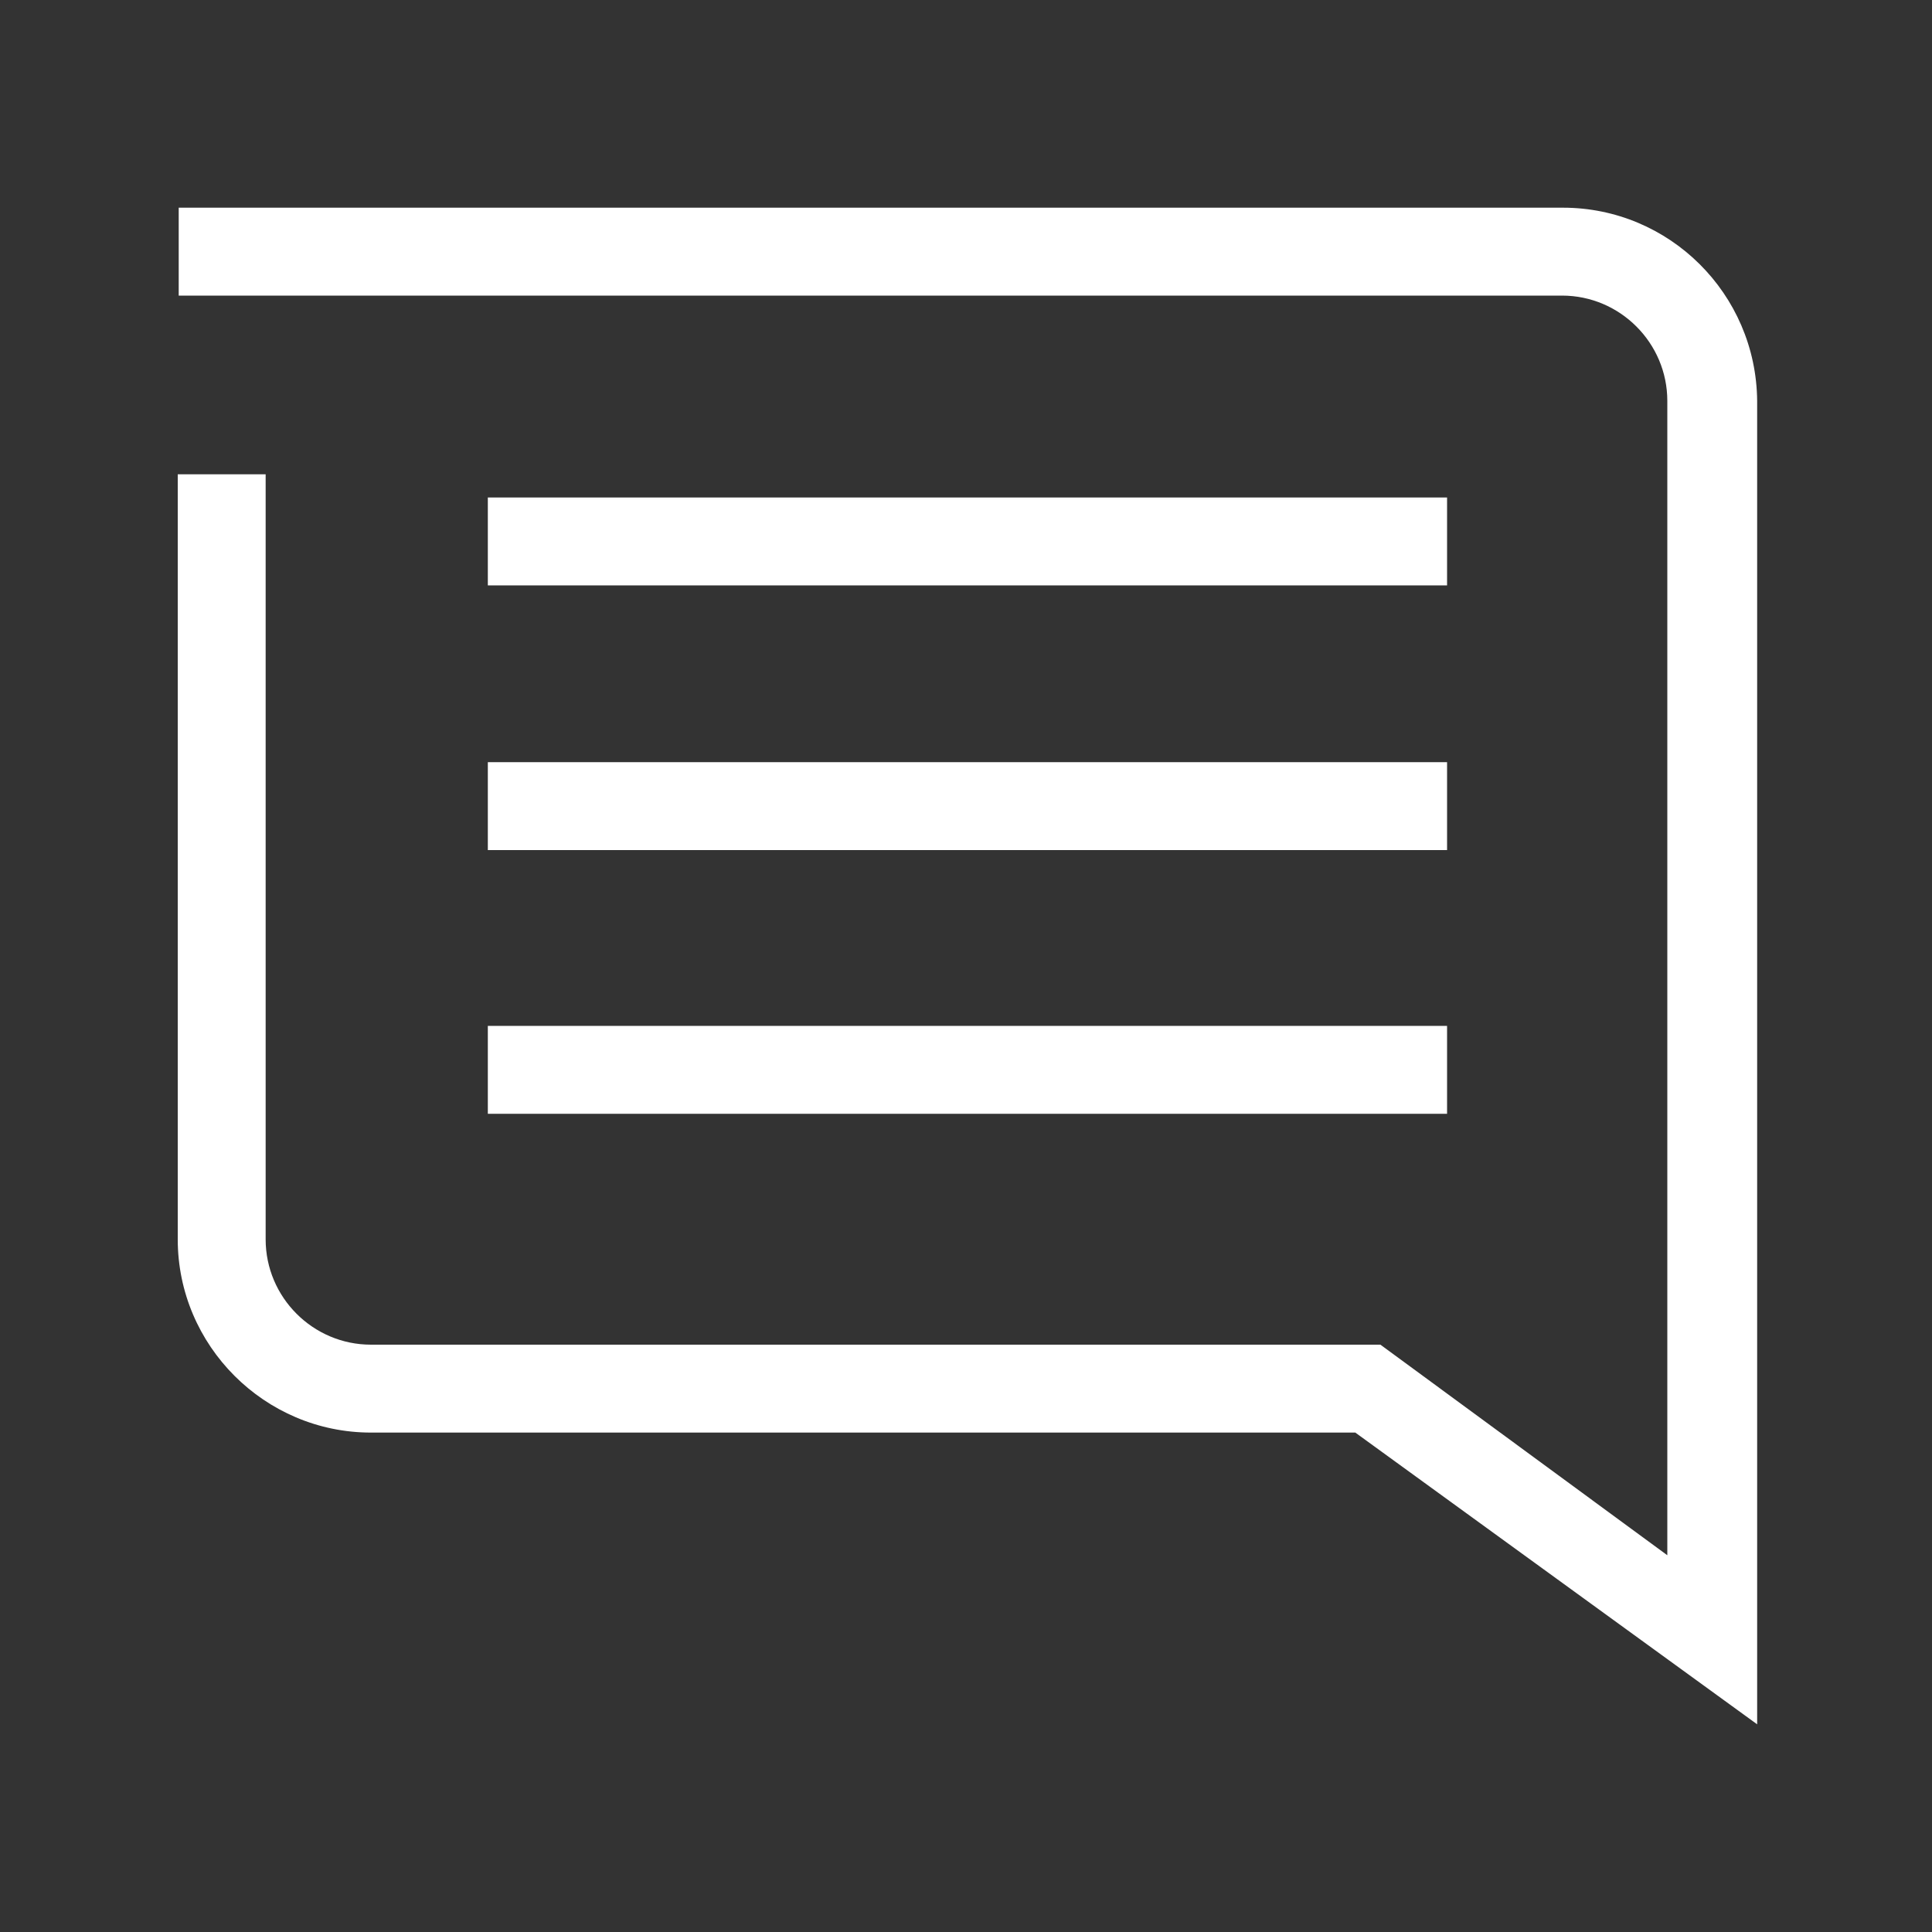 <?xml version="1.0" encoding="utf-8"?>
<!-- Generator: Adobe Illustrator 23.0.0, SVG Export Plug-In . SVG Version: 6.00 Build 0)  -->
<svg version="1.1" id="Capa_1" xmlns="http://www.w3.org/2000/svg" xmlns:xlink="http://www.w3.org/1999/xlink" x="0px" y="0px"
	 viewBox="0 0 200 200" style="enable-background:new 0 0 200 200;" xml:space="preserve">
<rect x="0" y="0" width="200" height="200" fill="#333333" stroke="none"/>
<style type="text/css">
	.st0{fill:#FFFFFF;}
</style>
<g>
	<path class="st0" d="M161.8,21.5H18.5v9.1h143.2c6,0,10.9,4.9,10.9,10.9V161l-29.7-21.8H38.4c-6,0-10.9-4.9-10.9-10.9V49.1h-9.1
		v79.2c0,11,9,20,20,20h101.9l41.6,30.2V41.5C181.8,30.4,172.8,21.5,161.8,21.5z"/>
</g>
<rect x="50.5" y="51.5" class="st0" width="99.3" height="9.1"/>
<rect x="50.5" y="78.9" class="st0" width="99.3" height="9.1"/>
<rect x="50.5" y="106.2" class="st0" width="99.3" height="9.1"/>
<title>front-moulding</title>
</svg>